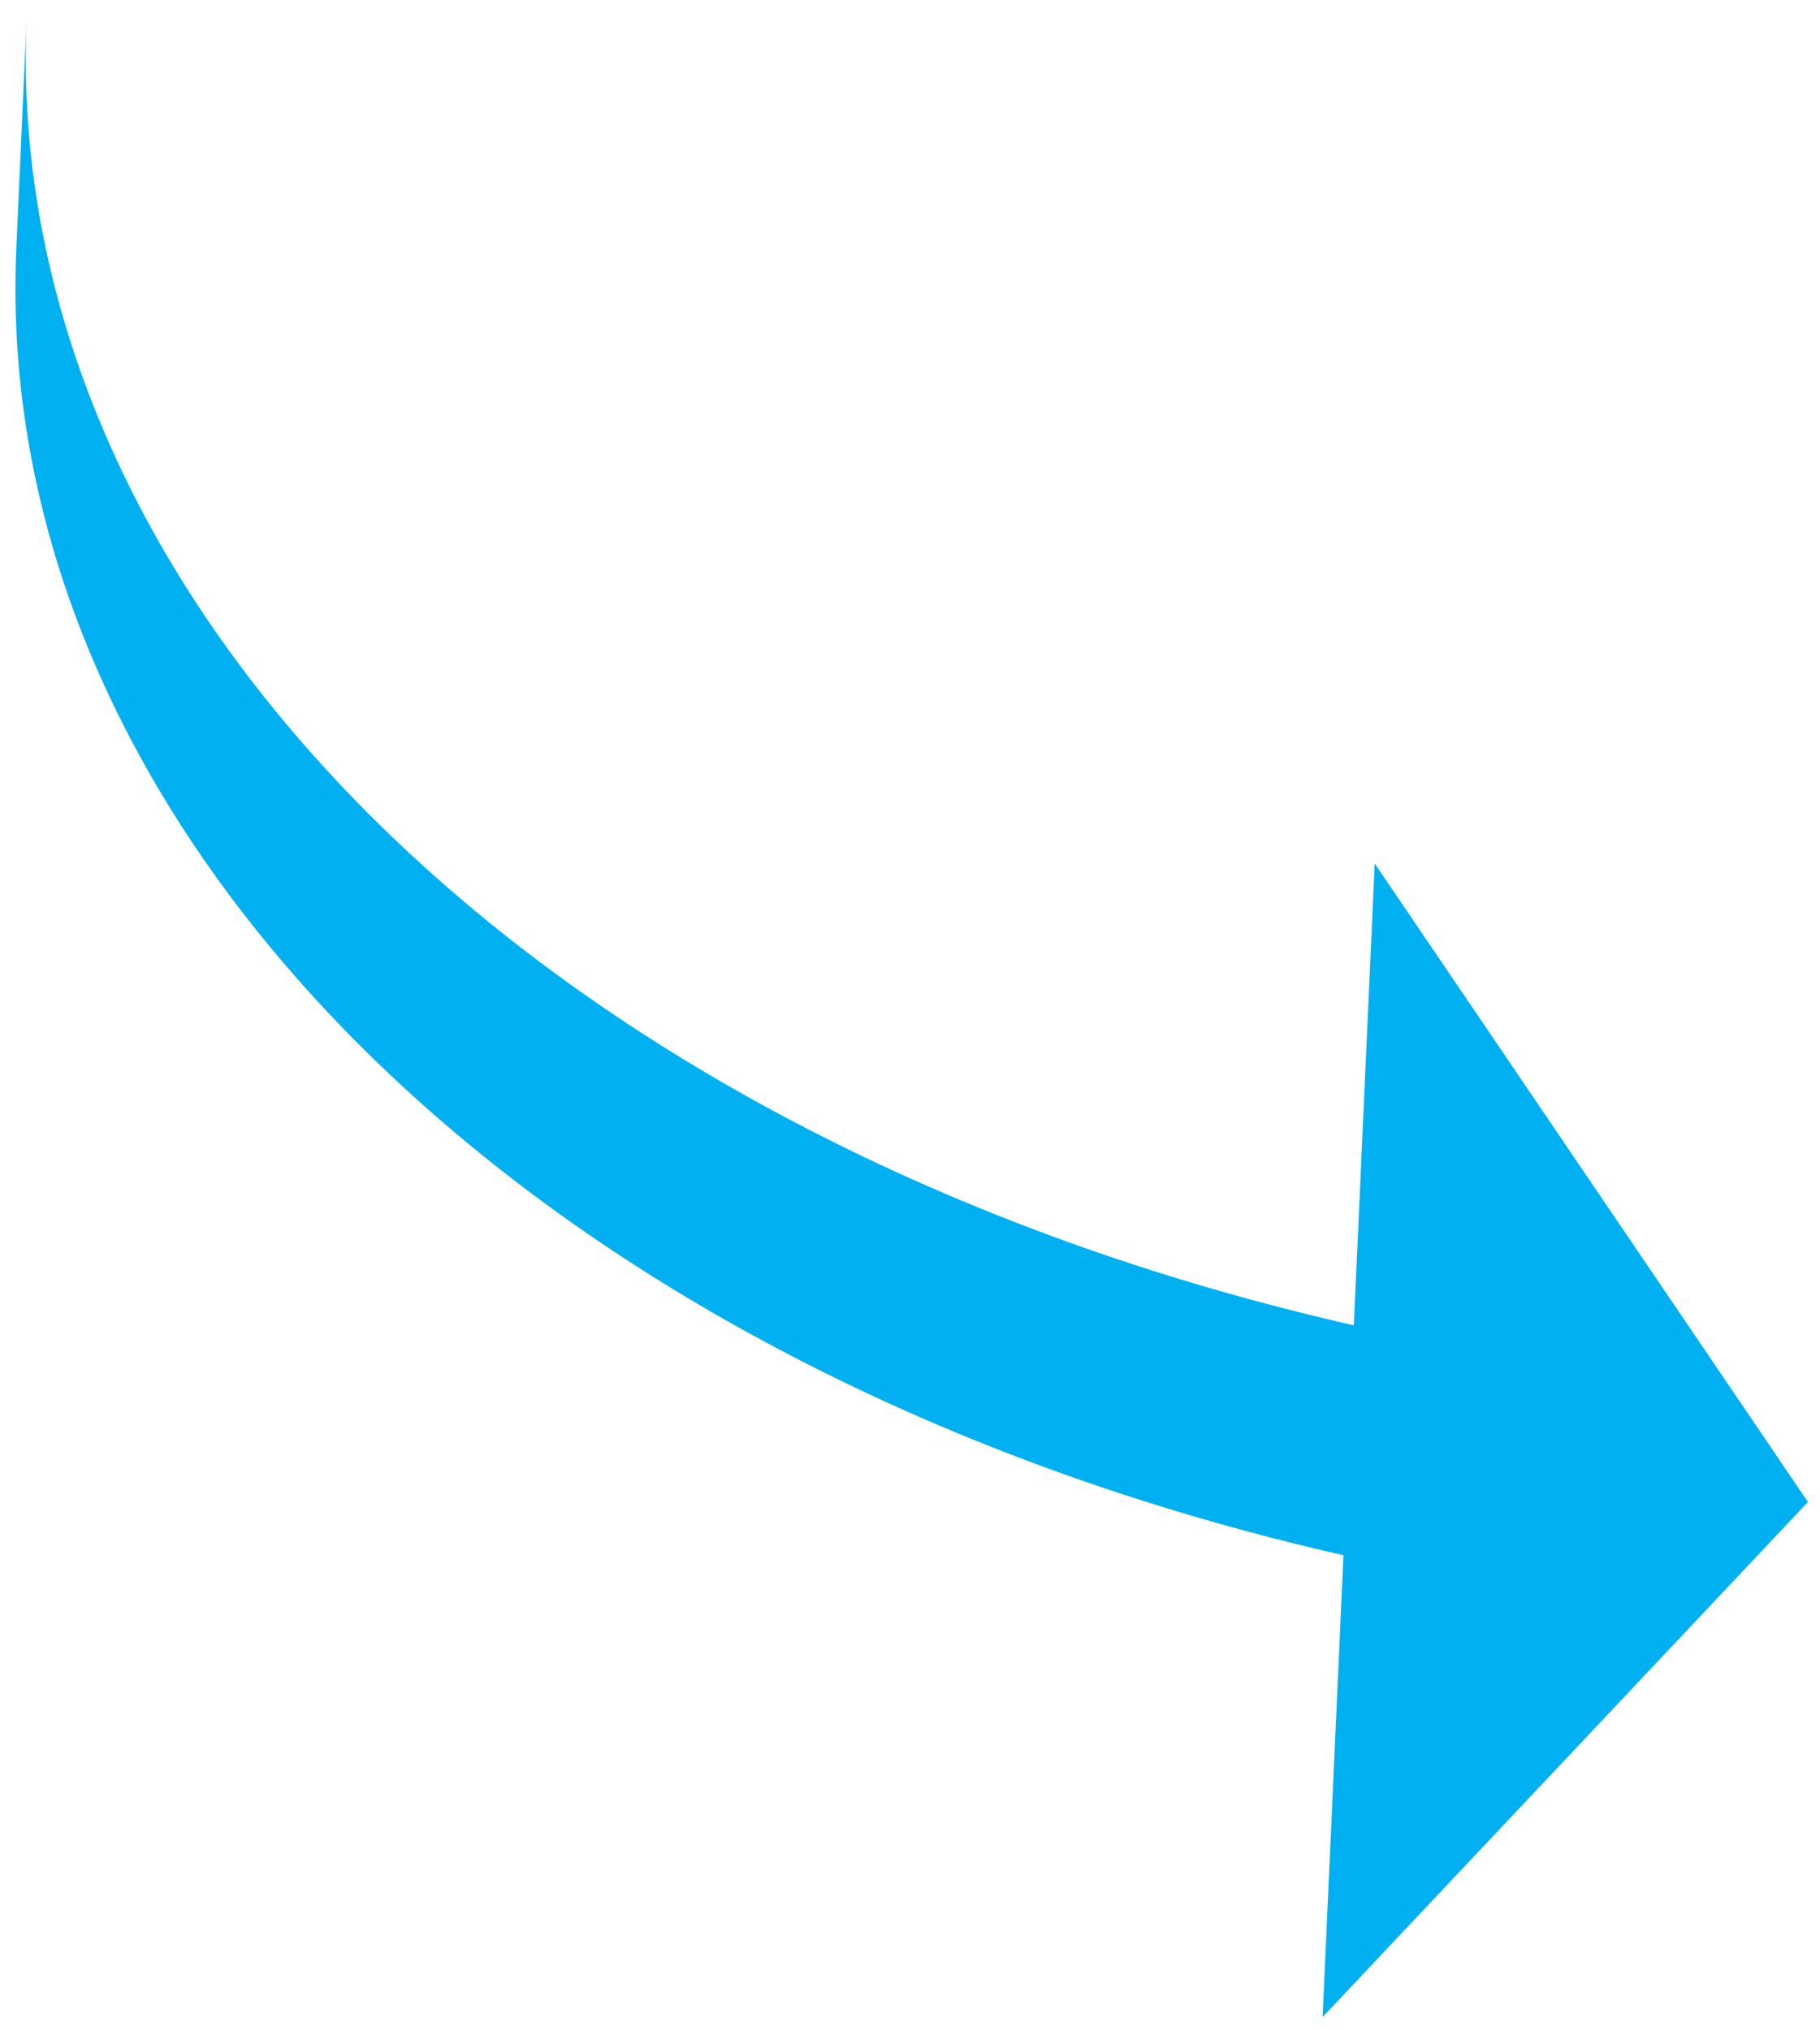 <?xml version="1.0" encoding="UTF-8"?><svg xmlns="http://www.w3.org/2000/svg" xmlns:xlink="http://www.w3.org/1999/xlink" xmlns:avocode="https://avocode.com/" id="SVGDoc65c41b0e5a327" width="78px" height="87px" version="1.1" viewBox="0 0 78 87" aria-hidden="true"><defs><linearGradient class="cerosgradient" data-cerosgradient="true" id="CerosGradient_id8857d069f" gradientUnits="userSpaceOnUse" x1="50%" y1="100%" x2="50%" y2="0%"><stop offset="0%" stop-color="#d1d1d1"/><stop offset="100%" stop-color="#d1d1d1"/></linearGradient><linearGradient/></defs><g><g><path d="M77.483,64.36v0l-18.567,-27.358v0l-0.894,19.788c-34.618,-7.86 -58.012,-30.904 -56.878,-56.026l-0.444,9.851c-1.135,25.122 22.259,48.166 56.877,56.026l-0.894,19.789v0z" fill="#00b0f0" fill-opacity="1"/></g></g></svg>